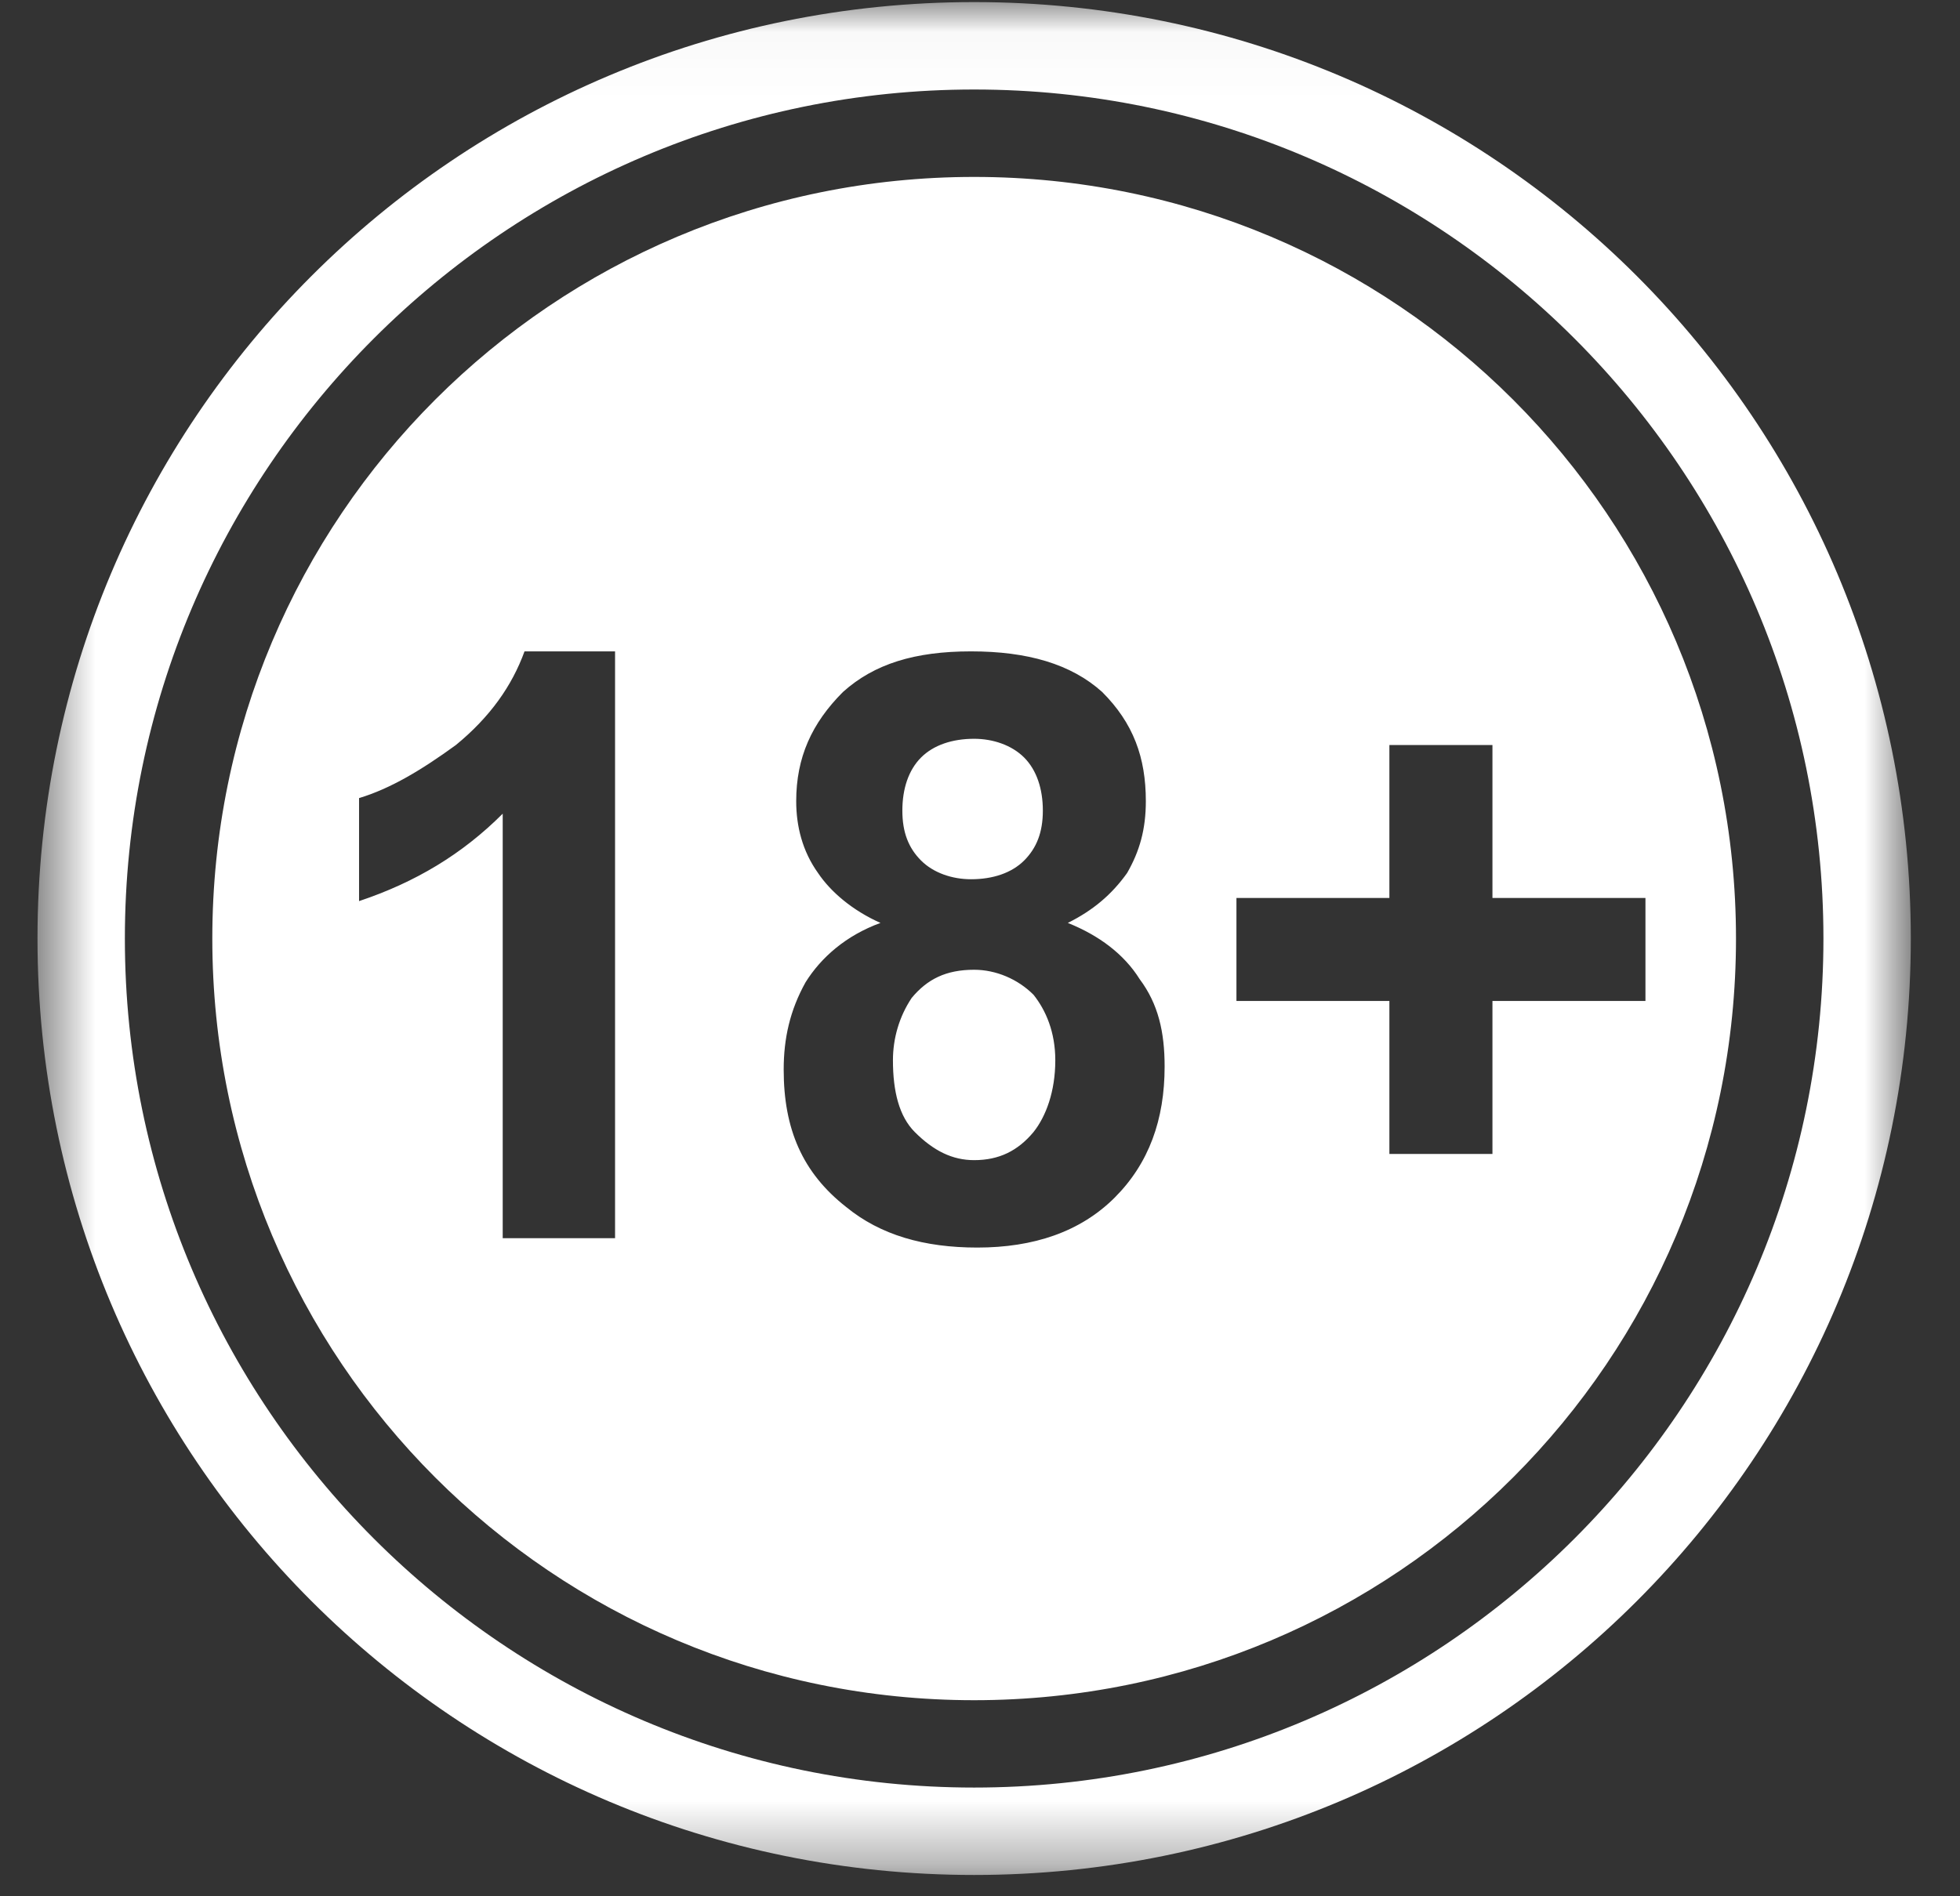 <?xml version="1.0" encoding="UTF-8"?>
<svg xmlns="http://www.w3.org/2000/svg" width="31" height="30" viewBox="0 0 31 30" fill="none">
  <rect x="0" y="0" width="31" height="30" fill="#333333" stroke="none"/>
  <g clip-path="url(#clip0_235_3133)">
    <g clip-path="url(#clip1_235_3133)">
      <g clip-path="url(#clip2_235_3133)">
        <mask id="mask0_235_3133" style="mask-type:luminance" maskUnits="userSpaceOnUse" x="0" y="0" width="31" height="30">
          <path d="M30.222 0.033H0.593V29.663H30.222V0.033Z" fill="white"></path>
        </mask>
        <g mask="url(#mask0_235_3133)">
          <path fill-rule="evenodd" clip-rule="evenodd" d="M15.407 0.033C23.605 0.033 30.222 6.651 30.222 14.848C30.222 23.046 23.605 29.663 15.407 29.663C7.21 29.663 0.593 23.046 0.593 14.848C0.593 6.651 7.21 0.033 15.407 0.033ZM15.407 1.416C22.815 1.416 28.84 7.441 28.84 14.848C28.84 22.256 22.815 28.28 15.407 28.28C8 28.28 1.975 22.256 1.975 14.848C1.975 7.441 8 1.416 15.407 1.416ZM15.407 2.799C22.074 2.799 27.457 8.182 27.457 14.848C27.457 21.515 22.074 26.898 15.407 26.898C8.741 26.898 3.358 21.515 3.358 14.848C3.358 8.182 8.741 2.799 15.407 2.799ZM9.728 19.589H7.951V12.873C7.309 13.515 6.568 13.959 5.679 14.256V12.626C6.173 12.478 6.667 12.182 7.21 11.787C7.753 11.342 8.099 10.848 8.296 10.305H9.728V19.589ZM13.926 14.601C13.482 14.404 13.136 14.107 12.938 13.811C12.691 13.466 12.593 13.07 12.593 12.675C12.593 11.984 12.839 11.441 13.333 10.947C13.827 10.503 14.469 10.305 15.358 10.305C16.247 10.305 16.938 10.503 17.432 10.947C17.926 11.441 18.123 11.984 18.123 12.675C18.123 13.12 18.025 13.466 17.827 13.811C17.58 14.157 17.284 14.404 16.889 14.601C17.383 14.799 17.778 15.095 18.025 15.49C18.321 15.885 18.42 16.33 18.42 16.873C18.42 17.712 18.173 18.404 17.63 18.947C17.086 19.49 16.346 19.737 15.457 19.737C14.617 19.737 13.926 19.54 13.383 19.095C12.691 18.552 12.395 17.861 12.395 16.922C12.395 16.428 12.494 15.984 12.741 15.54C12.988 15.145 13.383 14.799 13.926 14.601ZM14.272 12.824C14.272 13.169 14.37 13.416 14.568 13.614C14.765 13.811 15.062 13.91 15.358 13.91C15.704 13.91 16 13.811 16.198 13.614C16.395 13.416 16.494 13.169 16.494 12.824C16.494 12.478 16.395 12.182 16.198 11.984C16 11.787 15.704 11.688 15.407 11.688C15.062 11.688 14.765 11.787 14.568 11.984C14.37 12.182 14.272 12.478 14.272 12.824ZM14.123 16.774C14.123 17.268 14.222 17.663 14.469 17.91C14.765 18.206 15.062 18.354 15.407 18.354C15.803 18.354 16.099 18.206 16.346 17.91C16.543 17.663 16.691 17.268 16.691 16.774C16.691 16.33 16.543 15.984 16.346 15.737C16.099 15.49 15.753 15.342 15.407 15.342C14.963 15.342 14.667 15.49 14.42 15.787C14.222 16.083 14.123 16.428 14.123 16.774ZM21.975 18.256V15.836H19.556V14.206H21.975V11.787H23.605V14.206H26.025V15.836H23.605V18.256H21.975Z" fill="white"></path>
        </g>
      </g>
    </g>
  </g>
  <defs>
    <clipPath id="clip0_235_3133">
      <rect width="30" height="30" fill="white" transform="translate(0.5)"></rect>
    </clipPath>
    <clipPath id="clip1_235_3133">
      <rect width="30" height="30" fill="white" transform="translate(0.5)"></rect>
    </clipPath>
    <clipPath id="clip2_235_3133">
      <rect width="30" height="30" fill="white" transform="translate(0.5)"></rect>
    </clipPath>
  </defs>
</svg>
